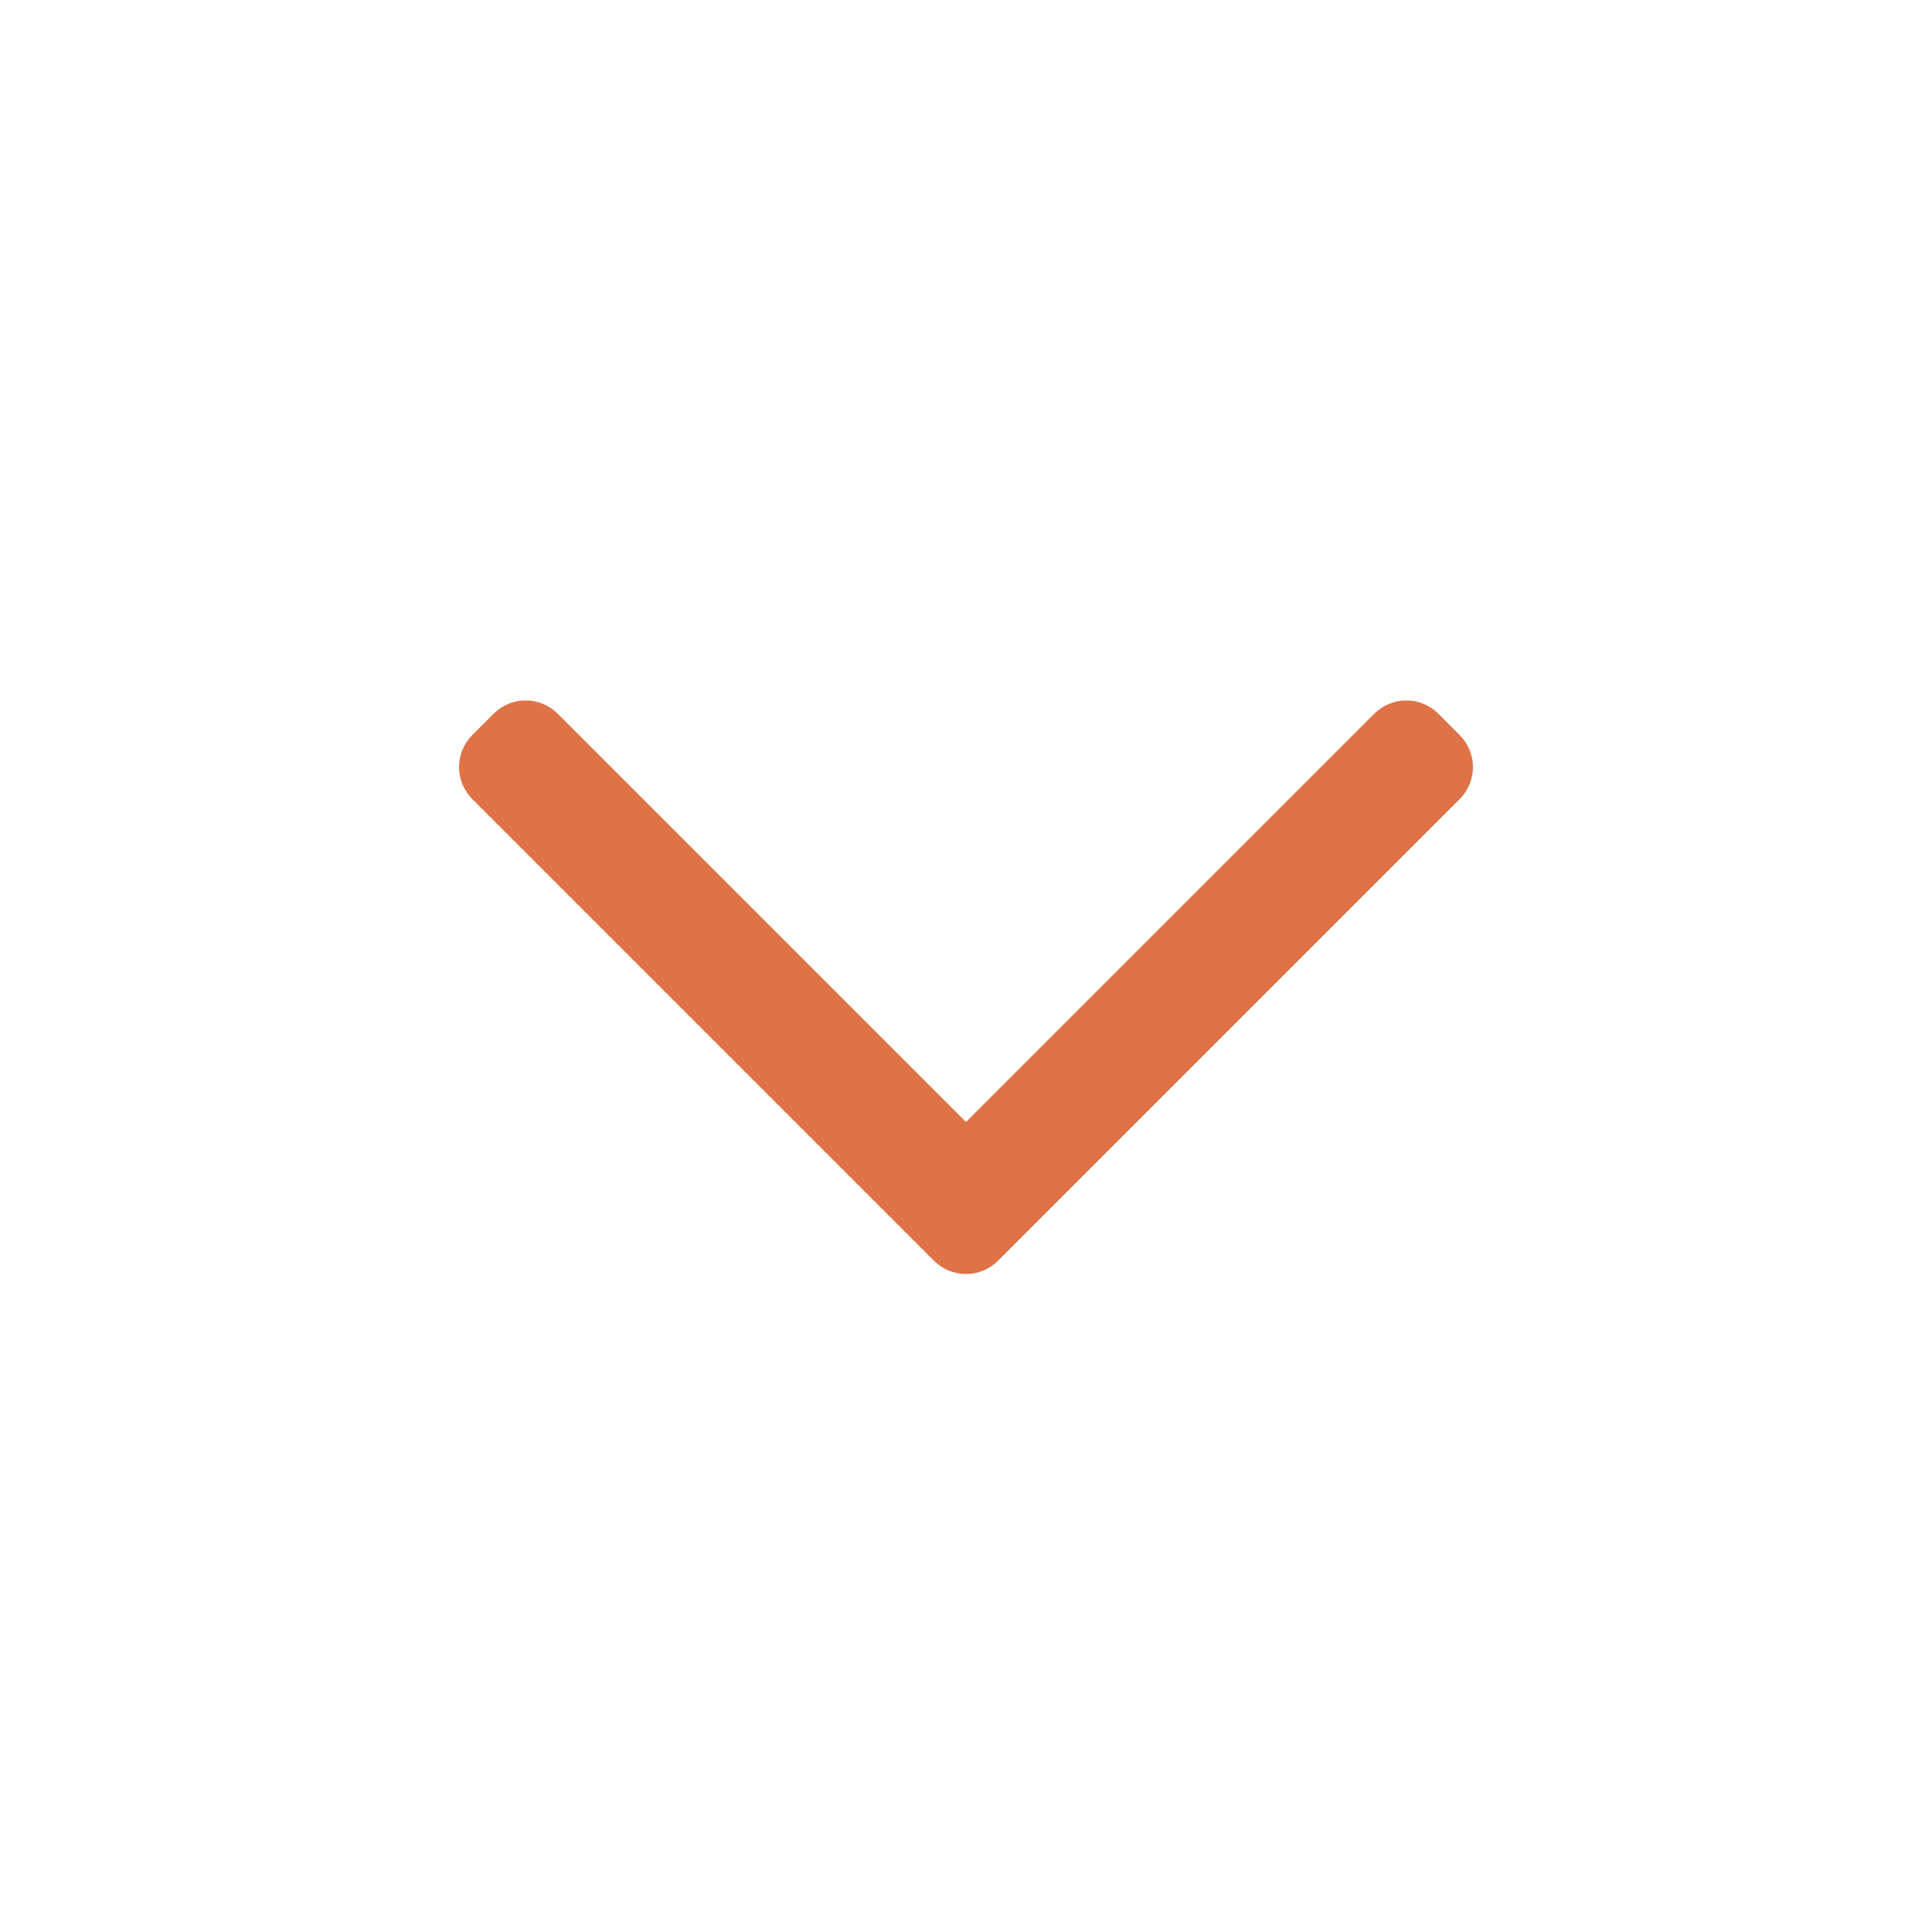 <svg width="32" height="32" viewBox="0 0 32 32" fill="none" xmlns="http://www.w3.org/2000/svg">
<path d="M8.177 12.528L8.177 12.528L8.53 12.175C8.53 12.175 8.53 12.175 8.53 12.175C8.628 12.077 8.786 12.077 8.884 12.175C8.884 12.175 8.884 12.175 8.884 12.175L15.646 18.937L16 19.291L16.354 18.937L23.116 12.175C23.214 12.077 23.372 12.077 23.47 12.175L23.823 12.528C23.921 12.626 23.921 12.784 23.823 12.882L16.177 20.528C16.079 20.626 15.921 20.626 15.823 20.528L8.177 12.882C8.177 12.882 8.177 12.882 8.177 12.882C8.079 12.784 8.079 12.626 8.177 12.528Z" fill="#DF7246" stroke="#DF7246"/>
</svg>
